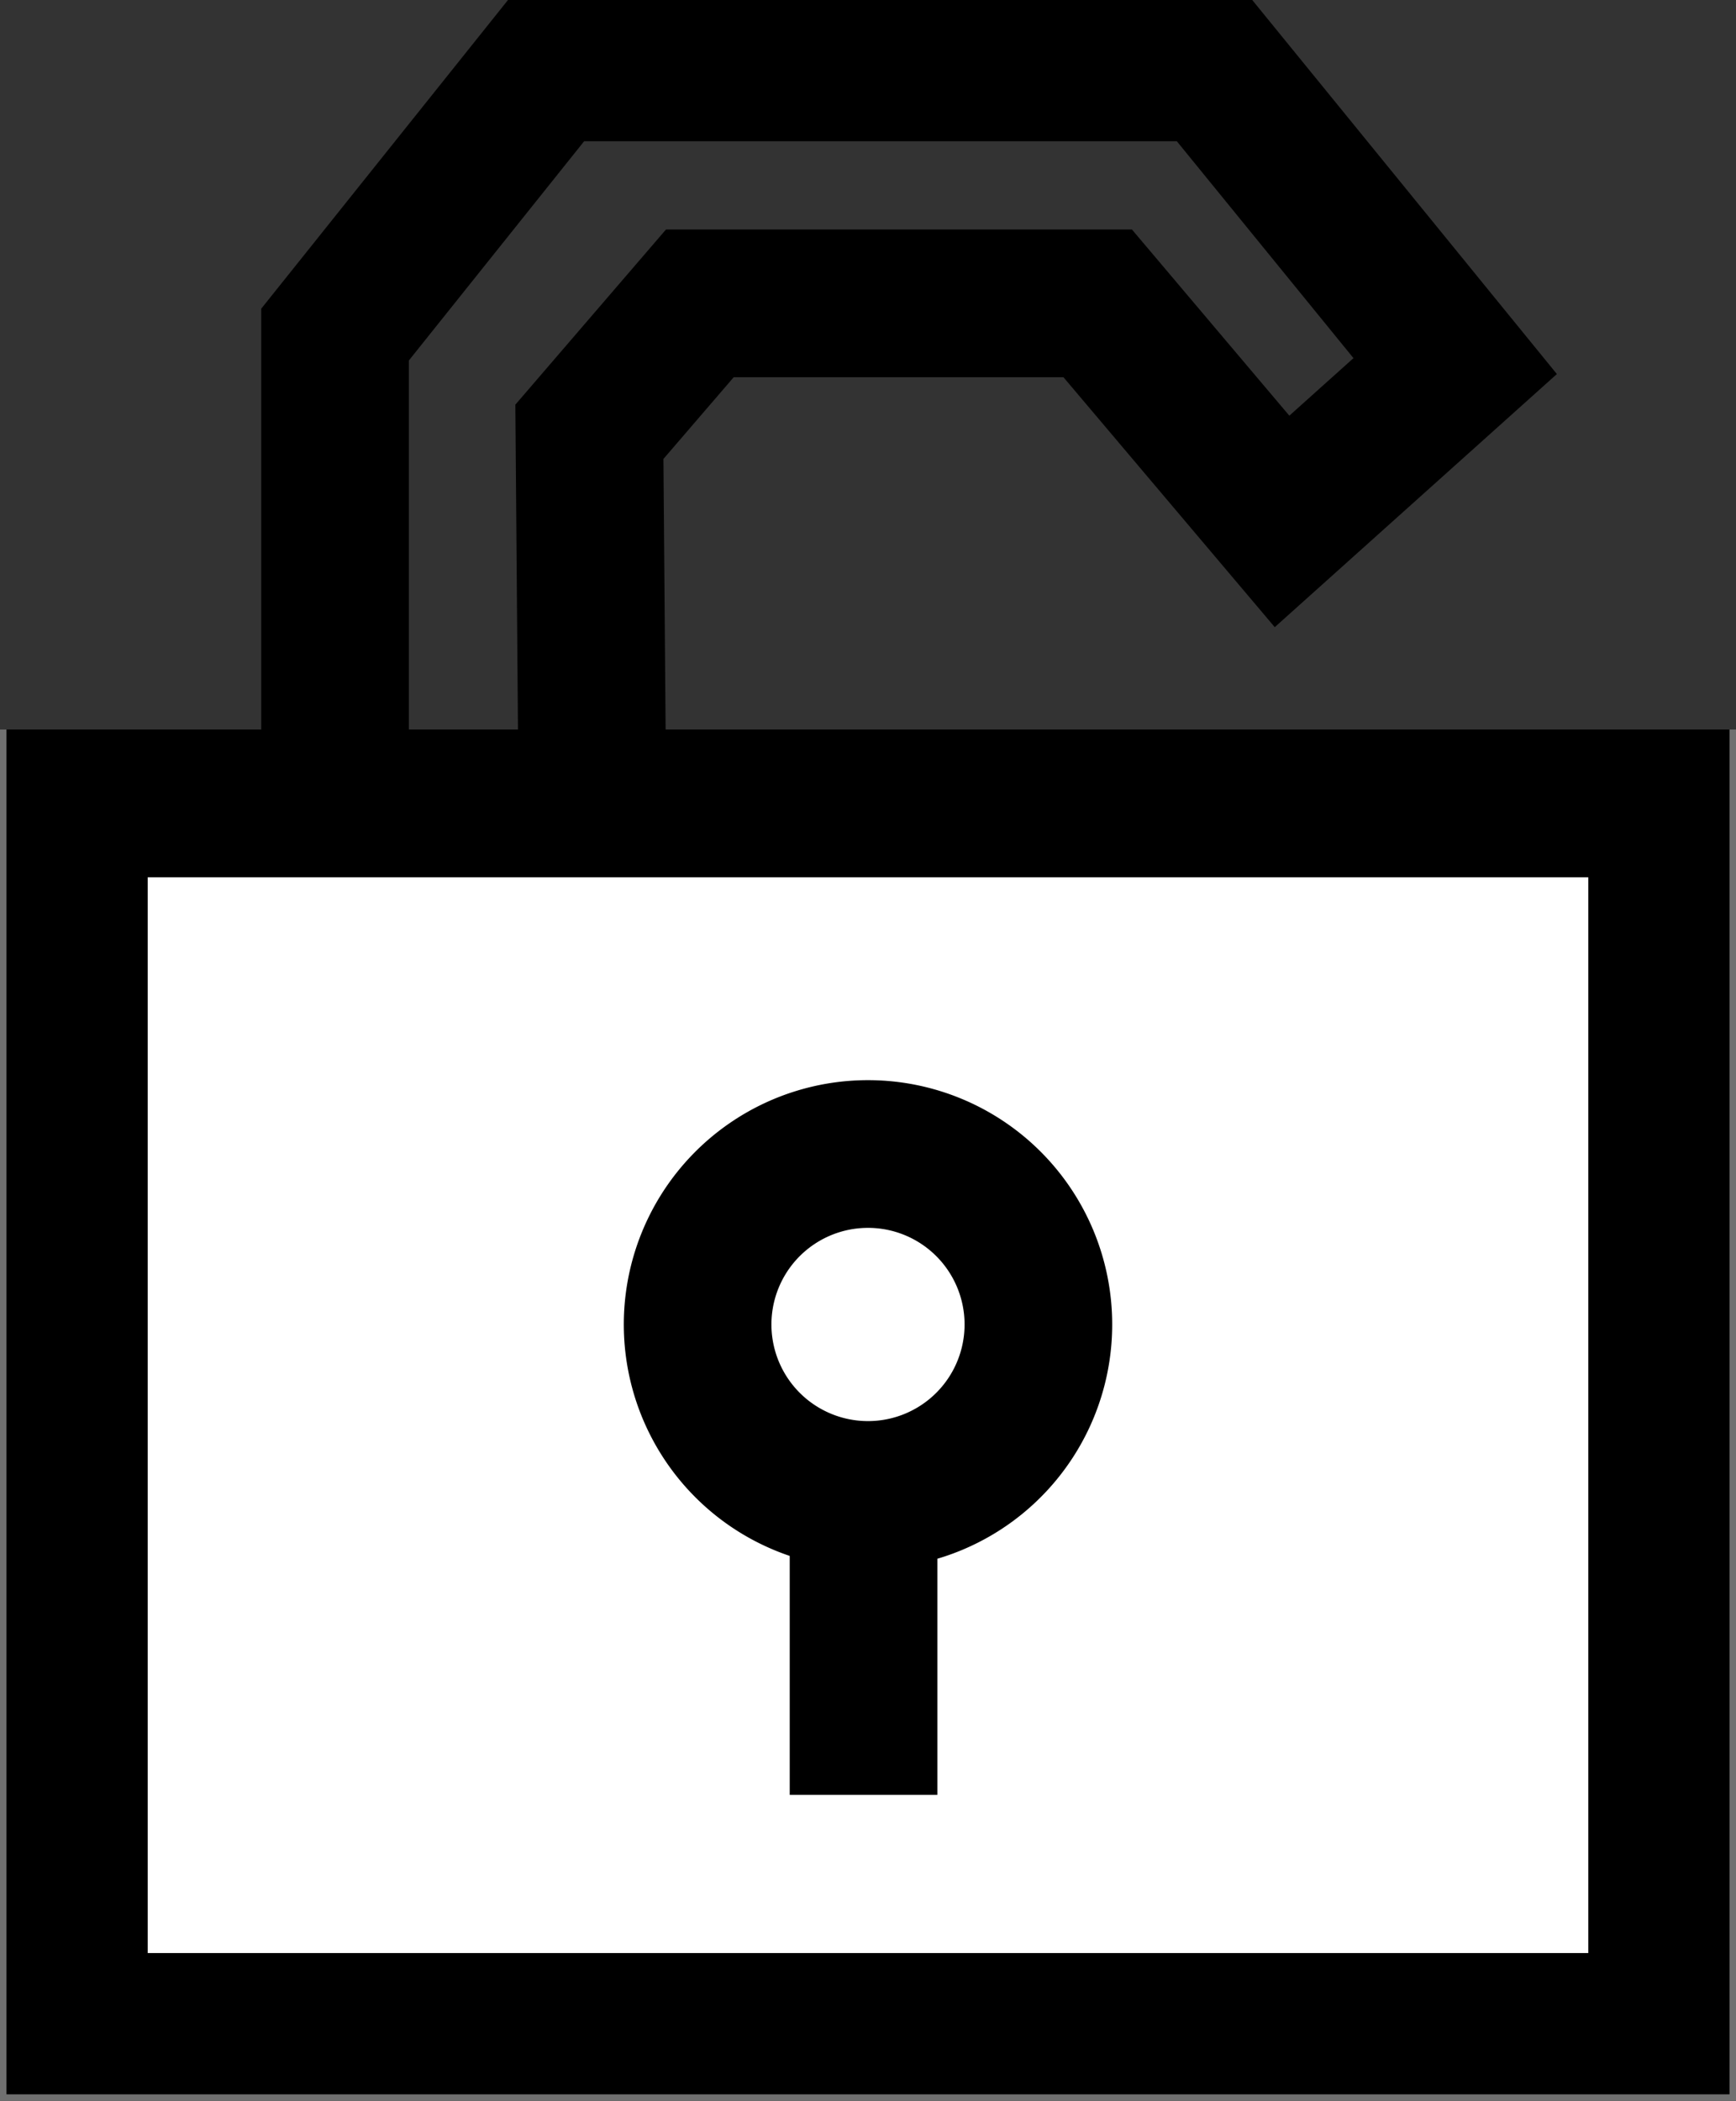 <svg xmlns="http://www.w3.org/2000/svg" xmlns:xlink="http://www.w3.org/1999/xlink" width="94.074" height="113.782" viewBox="0 0 94.074 113.782">
  <rect x="0" y="0" width="94.074" height="113.782" fill="#333333" stroke="none"/>
  <defs>
    <clipPath id="clip-path">
      <rect id="Rectangle_136" data-name="Rectangle 136" width="93.372" height="113.431" fill="none" stroke="#707070" stroke-width="8"/>
    </clipPath>
  </defs>
  <g id="c-icon9" transform="translate(0.351)">
    <rect id="Rectangle_134" data-name="Rectangle 134" width="86.074" height="66.27" transform="translate(3.649 43.512)" fill="#fff" stroke="#707070" stroke-width="8"/>
    <g id="Group_1031" data-name="Group 1031">
      <g id="Group_1030" data-name="Group 1030" clip-path="url(#clip-path)">
        <rect id="Rectangle_135" data-name="Rectangle 135" width="86.074" height="66.27" transform="translate(3.649 43.512)" fill="none" stroke="#000" stroke-linecap="square" stroke-width="8"/>
        <path id="Path_183" data-name="Path 183" d="M69.787,94.877a9.233,9.233,0,1,1-9.232-9.232A9.232,9.232,0,0,1,69.787,94.877Z" transform="translate(-13.868 -23.143)" fill="none" stroke="#000" stroke-linecap="square" stroke-linejoin="round" stroke-width="8"/>
        <line id="Line_70" data-name="Line 70" y2="12.134" transform="translate(46.444 81.079)" fill="none" stroke="#000" stroke-linecap="square" stroke-linejoin="round" stroke-width="8"/>
        <path id="Path_184" data-name="Path 184" d="M38.345,44.8l-.162-20.062,5.986-6.957H65.728l9.99,11.811L85.1,21.179,71.916,5H35.976L24.4,19.473V43.593" transform="translate(-6.595 -1.351)" fill="none" stroke="#000" stroke-miterlimit="10" stroke-width="8"/>
      </g>
    </g>
  </g>
</svg>
